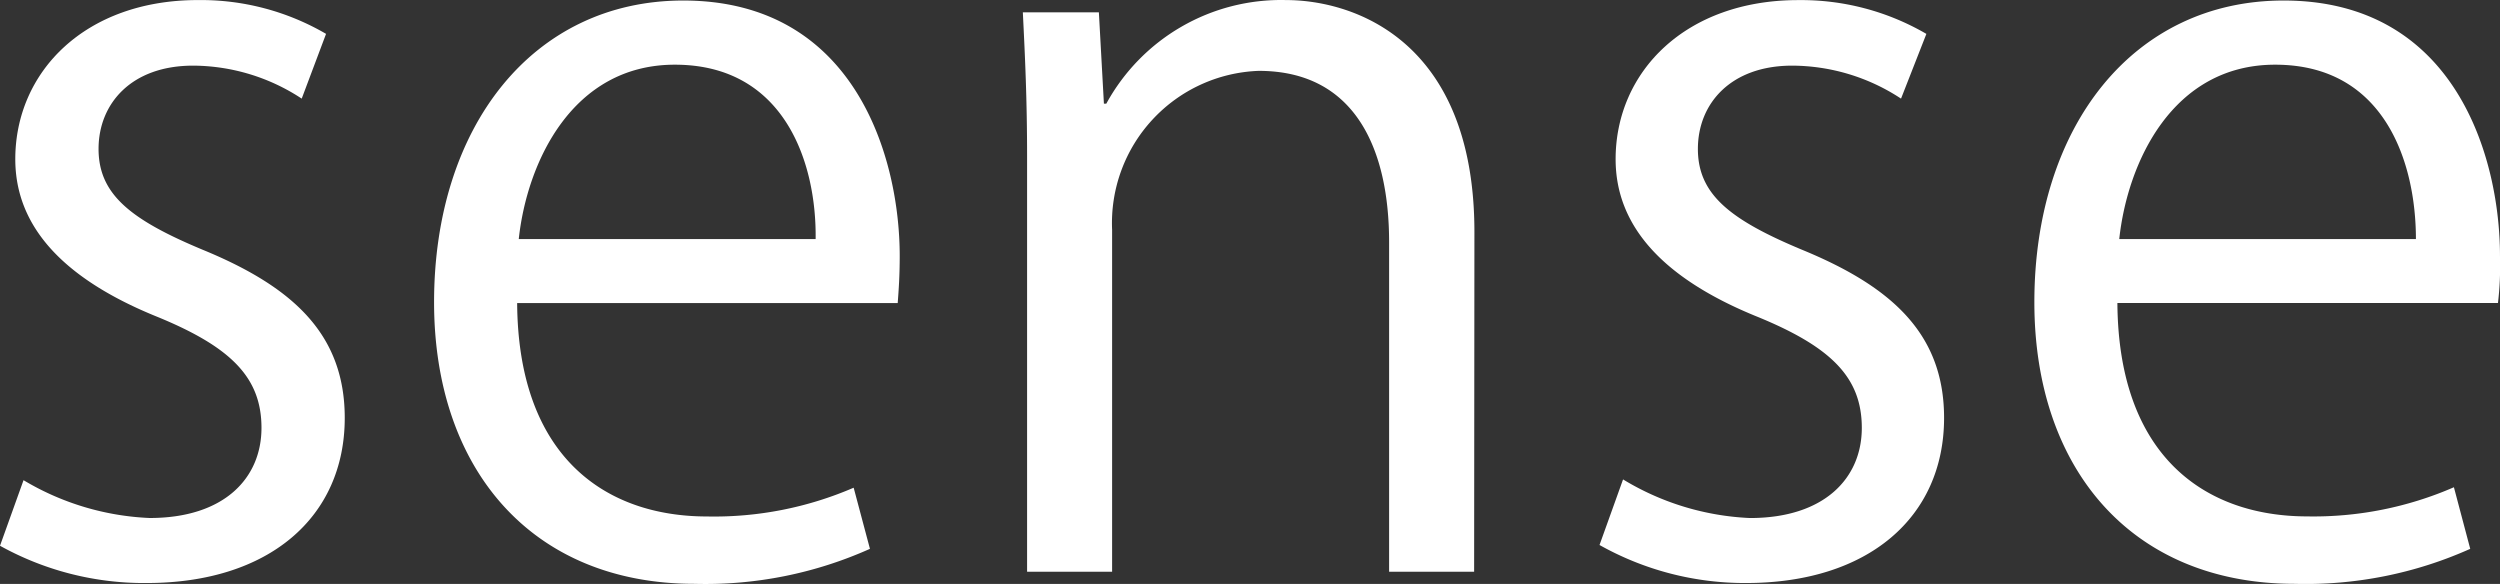 <svg xmlns="http://www.w3.org/2000/svg" width="176.428" height="41.208" viewBox="0 0 176.428 41.208">
  <rect x="0" y="0" width="176.428" height="41.208" fill="#333333" stroke="none"/>
  <g id="グループ_5719" data-name="グループ 5719" style="isolation: isolate">
    <path id="パス_9040" data-name="パス 9040" d="M416.292,31.536a14.039,14.039,0,0,0-7.665-2.328c-4.358,0-6.672,2.683-6.672,5.877s2.243,4.982,7.31,7.1c6.373,2.612,10.064,5.948,10.064,11.881,0,7.012-5.351,11.654-13.968,11.654A20.923,20.923,0,0,1,395,63.091l1.661-4.628a18.879,18.879,0,0,0,8.9,2.669c5.295,0,7.892-2.839,7.892-6.359s-2.1-5.678-7.31-7.821c-6.657-2.683-10.064-6.374-10.064-11.143,0-6.161,4.926-11.228,12.889-11.228a17.531,17.531,0,0,1,9.042,2.385Z" transform="translate(-395 -24.576)" fill="#fff"/>
    <path id="パス_9041" data-name="パス 9041" d="M447.34,63.3a28.389,28.389,0,0,1-12.378,2.47c-11.5,0-18.382-8.105-18.382-19.873,0-12.378,6.956-21.292,17.587-21.292,12.165,0,15.274,11.143,15.274,18.028,0,1.419-.071,2.385-.142,3.322H422.443c.071,10.93,6.3,15.061,13.4,15.061a24.841,24.841,0,0,0,10.348-2.03Zm-3.833-21.86c.071-5.351-2.172-12.307-9.936-12.307-7.239,0-10.433,6.885-11.015,12.307Z" transform="translate(-385.947 -24.568)" fill="#fff"/>
    <path id="パス_9042" data-name="パス 9042" d="M477.7,64.923h-6V41.672c0-6.444-2.314-12.094-9.2-12.094a10.746,10.746,0,0,0-10.348,11.214V64.923h-6V35.653c0-4.046-.142-7.012-.3-10.206h5.366l.355,6.444h.17a14.053,14.053,0,0,1,12.662-7.31c4.926,0,13.315,2.967,13.315,16.367Z" transform="translate(-373.669 -24.577)" fill="#fff"/>
    <path id="パス_9043" data-name="パス 9043" d="M495.8,31.536a14.053,14.053,0,0,0-7.679-2.328c-4.344,0-6.657,2.683-6.657,5.877s2.243,4.982,7.31,7.1c6.373,2.612,10.064,5.948,10.064,11.881,0,7.012-5.352,11.654-13.968,11.654a20.9,20.9,0,0,1-10.348-2.683l1.661-4.628a18.822,18.822,0,0,0,8.957,2.725c5.28,0,7.892-2.839,7.892-6.359s-2.1-5.678-7.31-7.821c-6.657-2.683-10.064-6.374-10.064-11.143,0-6.161,4.926-11.228,12.889-11.228a17.559,17.559,0,0,1,9.042,2.385Z" transform="translate(-361.642 -24.576)" fill="#fff"/>
    <path id="パス_9044" data-name="パス 9044" d="M526.9,63.3a28.39,28.39,0,0,1-12.378,2.47c-11.512,0-18.382-8.105-18.382-19.873,0-12.378,6.956-21.292,17.587-21.292C525.893,24.6,529,35.743,529,42.628a22.46,22.46,0,0,1-.142,3.322H502c.071,10.93,6.3,15.061,13.4,15.061a24.841,24.841,0,0,0,10.348-2.058Zm-3.833-21.86c0-5.351-2.172-12.307-9.936-12.307-7.239,0-10.419,6.885-11,12.307Z" transform="translate(-352.573 -24.568)" fill="#fff"/>
  </g>
</svg>
